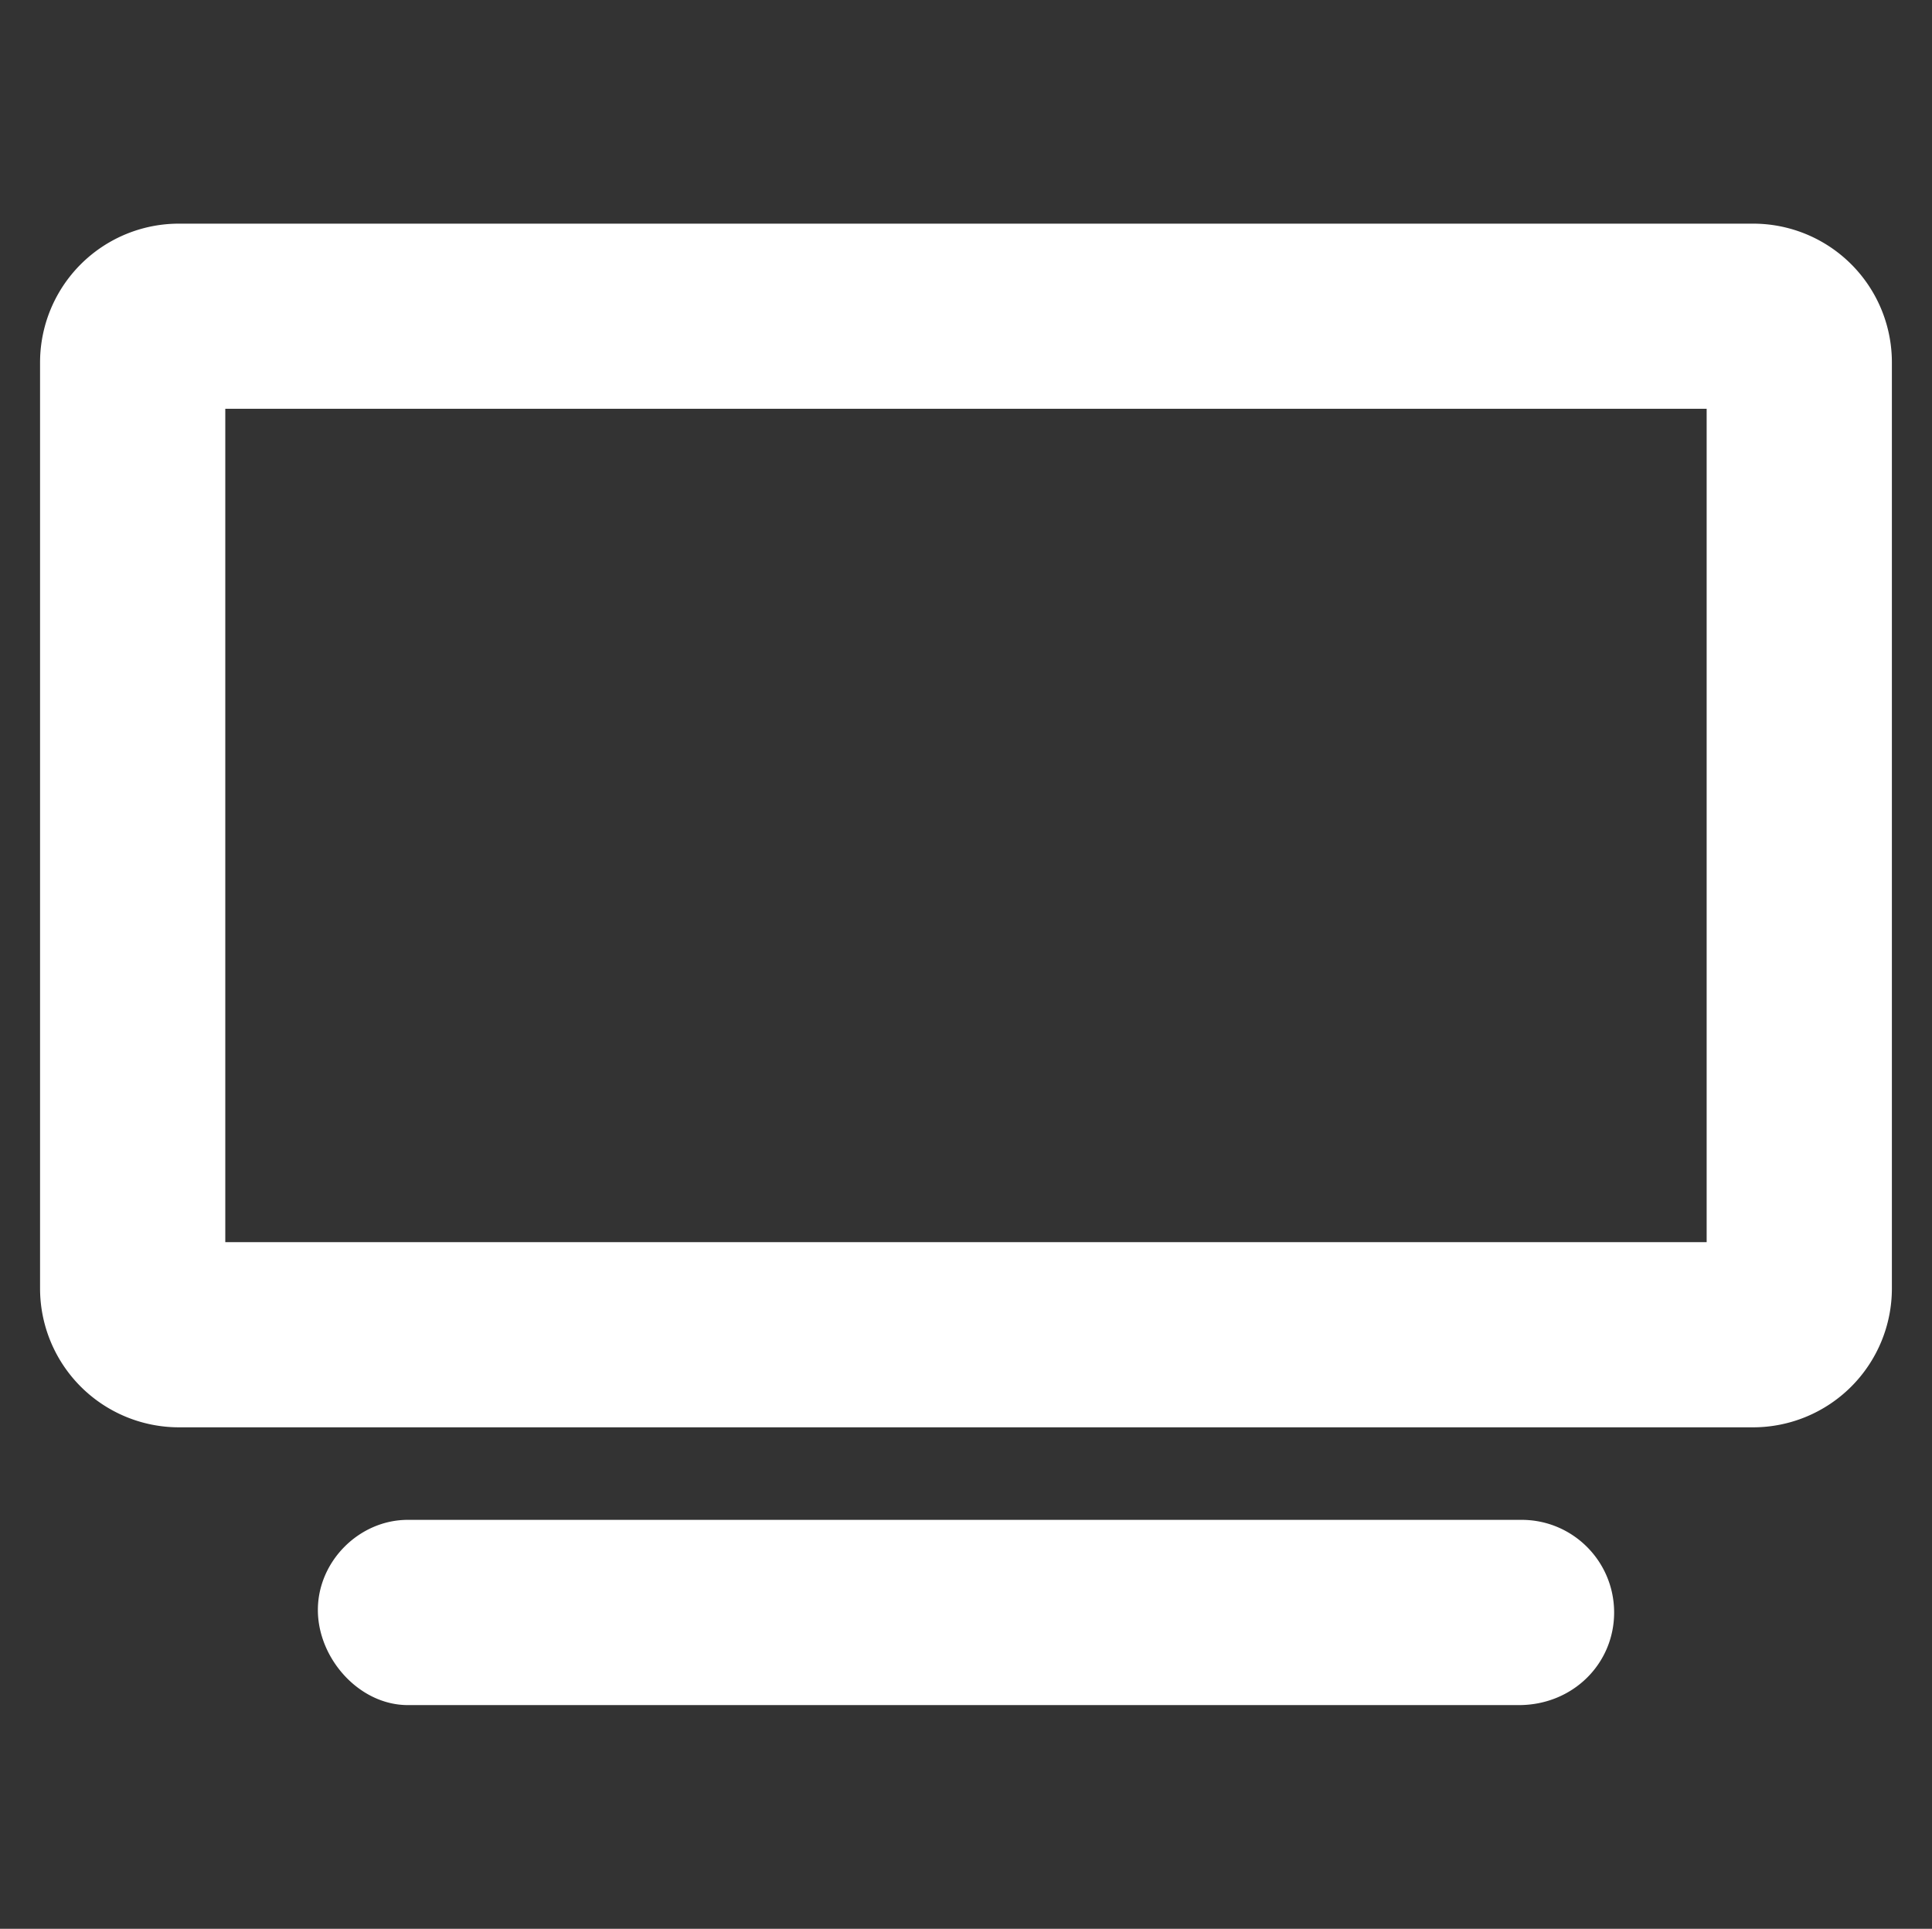 <svg xmlns="http://www.w3.org/2000/svg" width="34.097" height="34.039"><rect width="100%" height="100%" fill="#333333" stroke="none"/><path fill="#FFF" d="M26.854 26.822H7.198c-.859 0-1.588.731-1.588 1.59 0 .857.729 1.679 1.588 1.679h19.608c.951 0 1.681-.729 1.681-1.634 0-.903-.729-1.635-1.633-1.635zm4.084-22.875H3.158A2.45 2.45 0 00.707 6.396v16.342a2.452 2.452 0 002.451 2.451h27.78a2.451 2.451 0 002.451-2.451V6.396a2.448 2.448 0 00-2.451-2.449zm-.818 17.974H3.976V7.214H30.12v14.707z"/></svg>